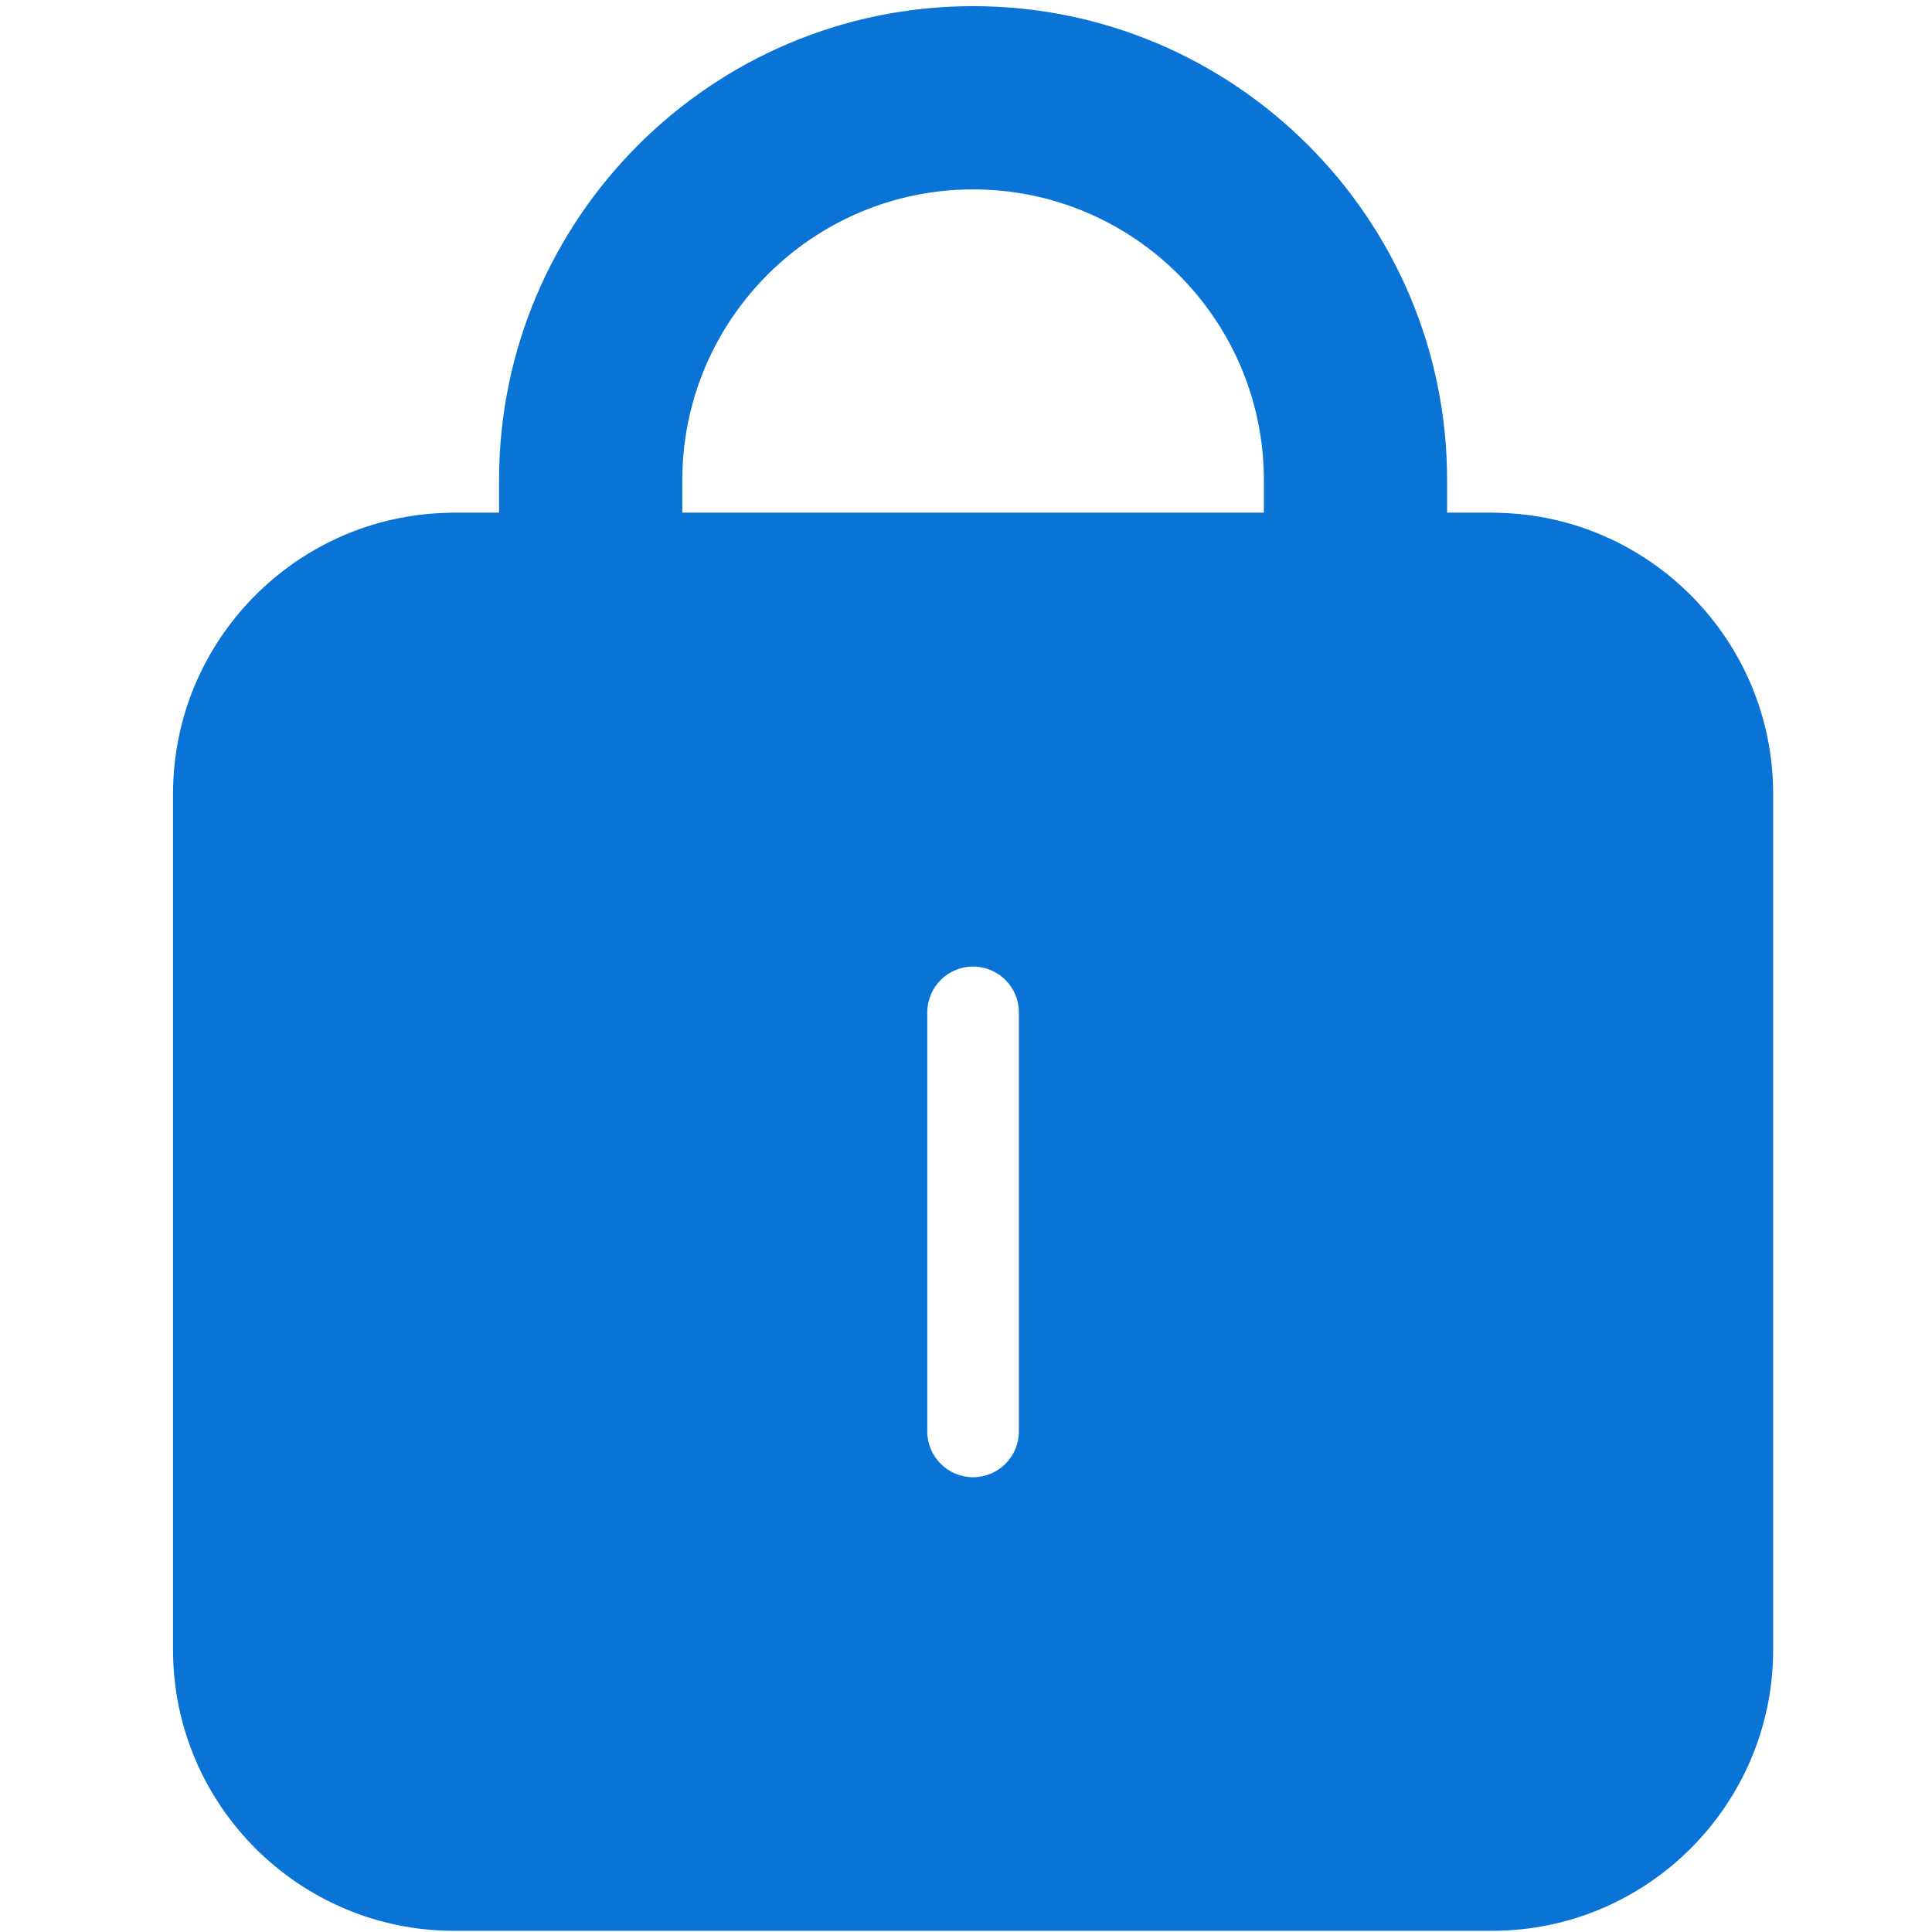 <svg xmlns="http://www.w3.org/2000/svg" width="194" height="194" viewBox="0 0 194 194" fill="none"><path d="M150.505 51.494C150.29 51.48 150.073 51.472 149.854 51.472H145.311V48.217C145.311 21.971 123.958 0.617 97.712 0.617C71.466 0.617 50.112 21.971 50.112 48.217V51.472H45.567C45.349 51.472 45.133 51.479 44.918 51.494C29.672 51.855 17.375 64.379 17.375 79.704V165.661C17.375 181.221 30.034 193.88 45.594 193.88H149.829C165.39 193.88 178.049 181.221 178.049 165.661V79.704C178.049 64.379 165.751 51.855 150.505 51.494ZM102.311 143.734C102.311 146.274 100.252 148.334 97.712 148.334C95.172 148.334 93.112 146.274 93.112 143.734V101.656C93.112 99.116 95.172 97.057 97.712 97.057C100.252 97.057 102.311 99.116 102.311 101.656V143.734ZM126.911 51.472H68.513V48.217C68.513 32.116 81.611 19.018 97.712 19.018C113.813 19.018 126.911 32.116 126.911 48.217V51.472Z" fill="#0A74D6"></path></svg>